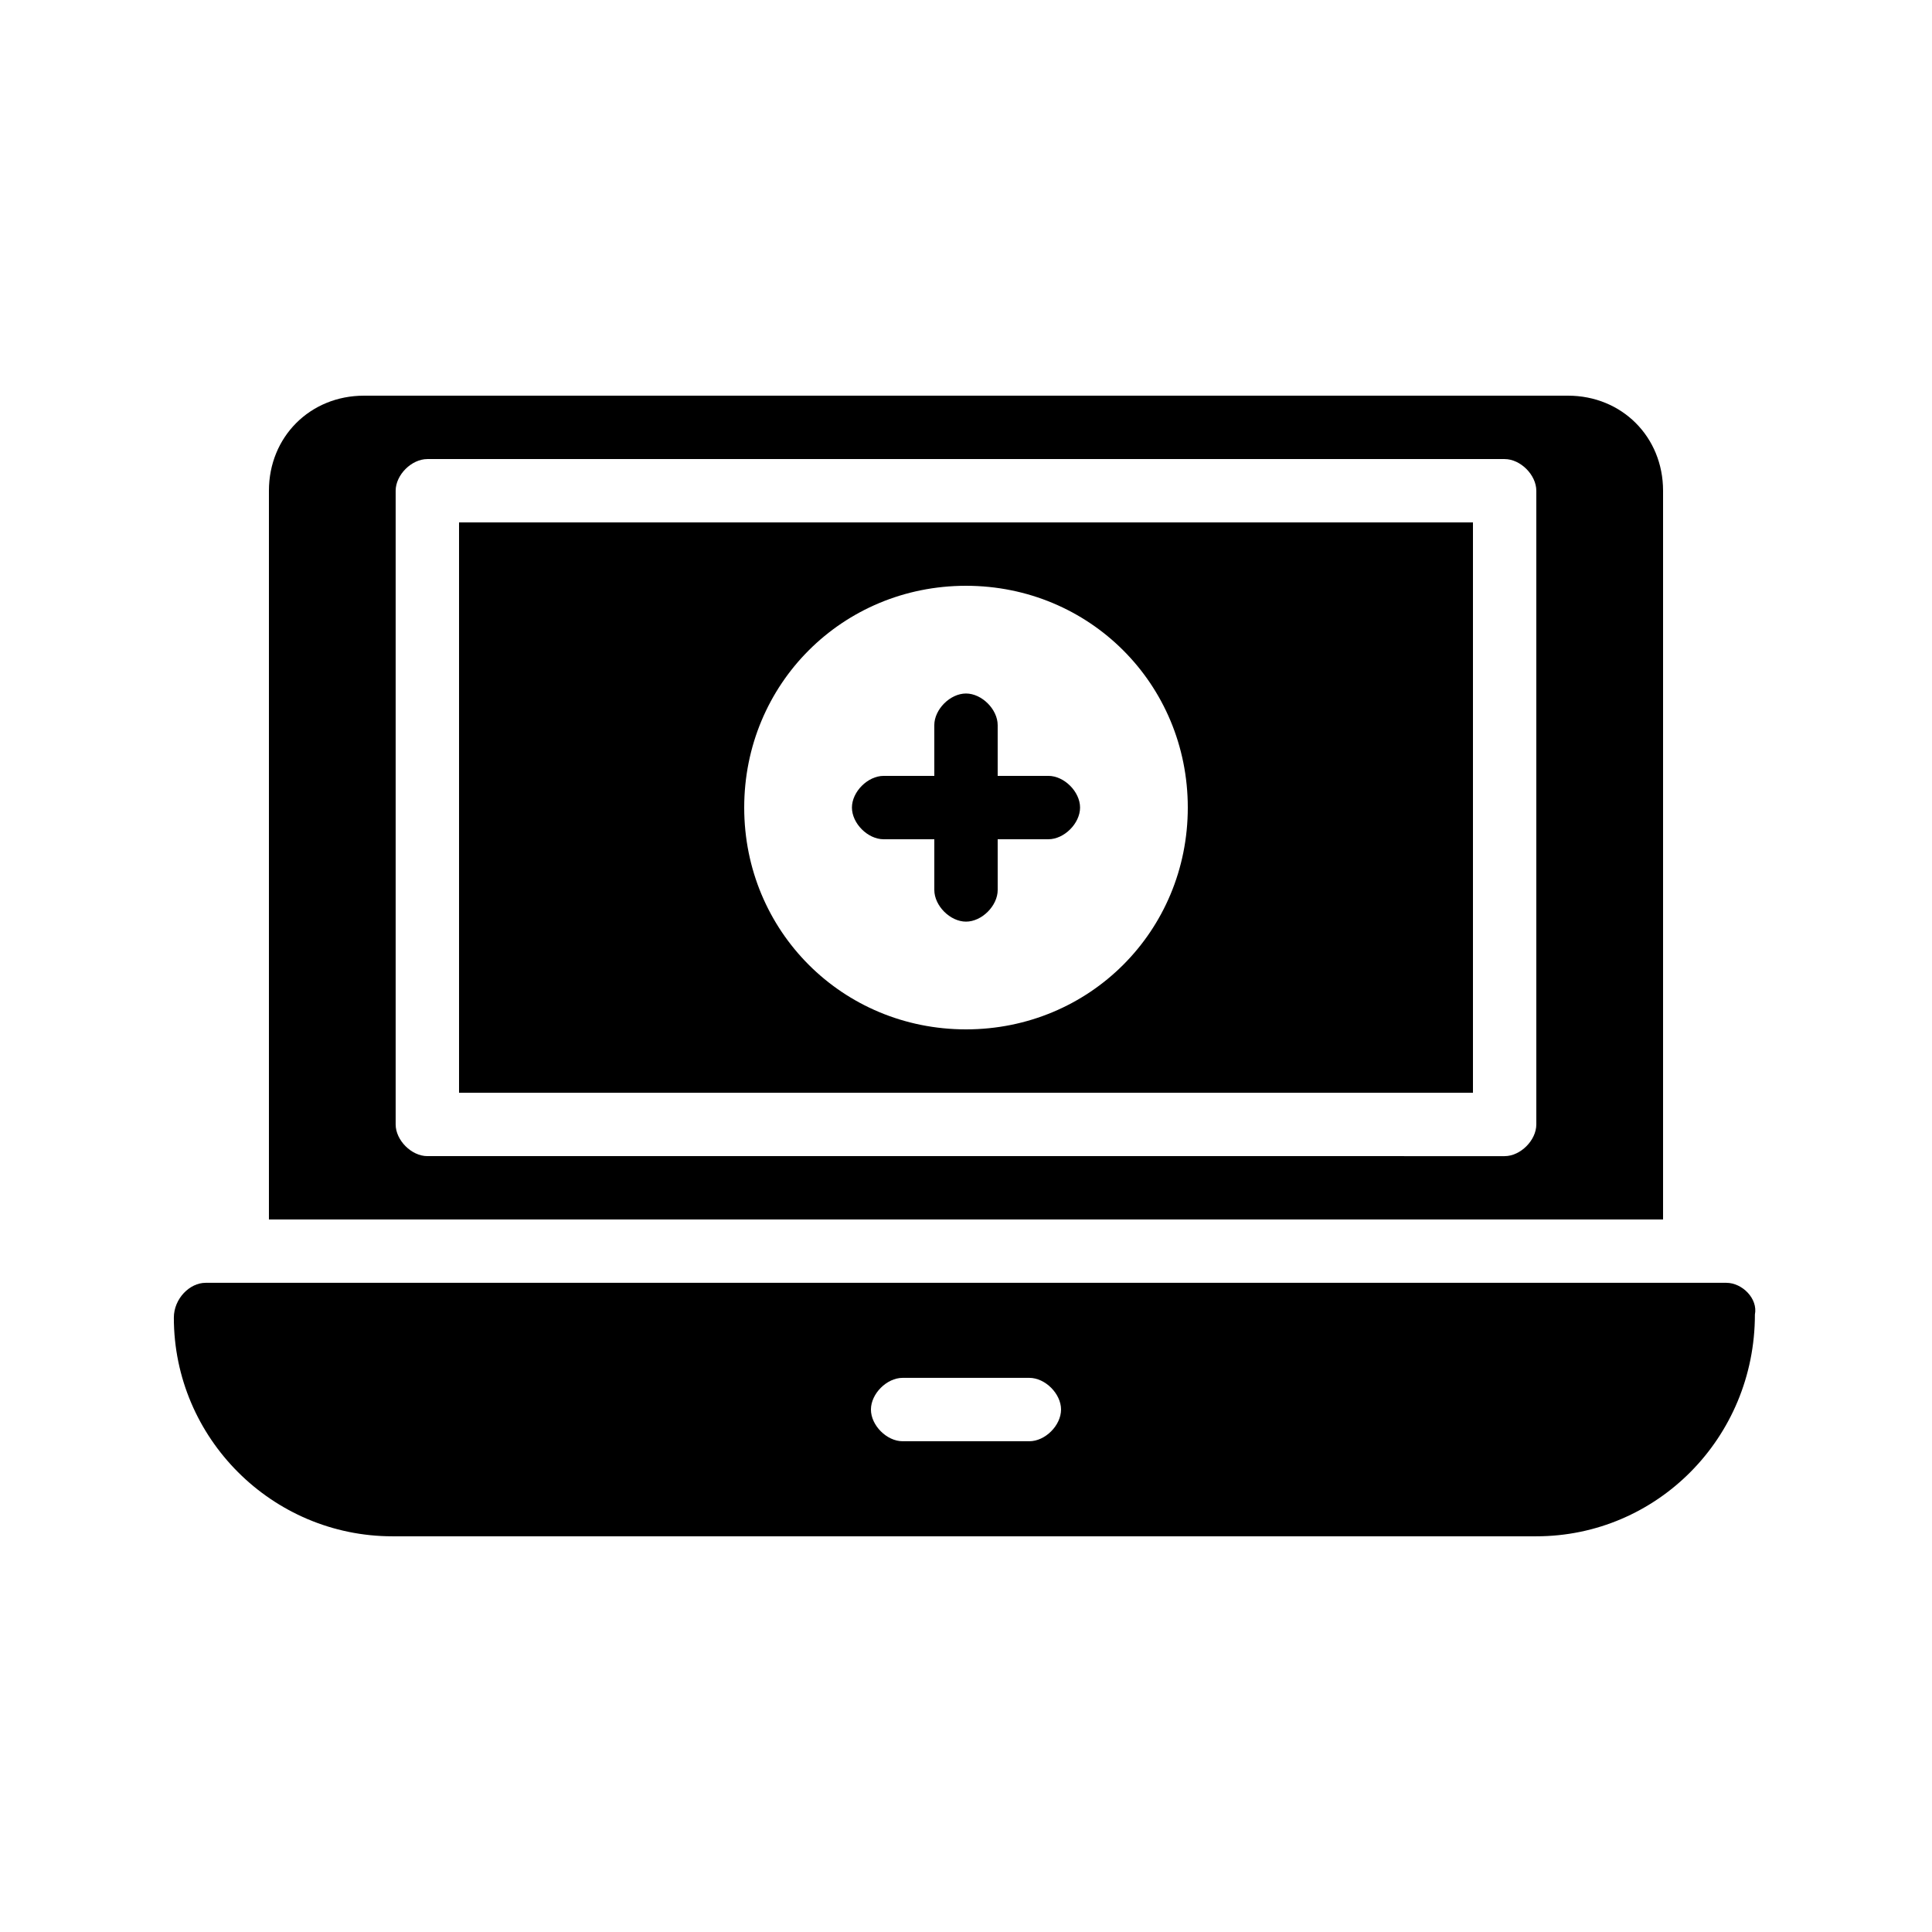 <?xml version="1.0" encoding="UTF-8"?>
<!-- Uploaded to: ICON Repo, www.iconrepo.com, Generator: ICON Repo Mixer Tools -->
<svg fill="#000000" width="800px" height="800px" version="1.1" viewBox="144 144 512 512" xmlns="http://www.w3.org/2000/svg">
 <g>
  <path d="m378.17 366.41h13.434v13.434c0 4.199 4.199 8.398 8.398 8.398s8.398-4.199 8.398-8.398l-0.004-13.434h13.434c4.199 0 8.398-4.199 8.398-8.398s-4.199-8.398-8.398-8.398l-13.434 0.004v-13.434c0-4.199-4.199-8.398-8.398-8.398-4.199 0-8.398 4.199-8.398 8.398l0.004 13.434h-13.434c-4.199 0-8.398 4.199-8.398 8.398 0 4.195 4.199 8.395 8.398 8.395z"/>
  <path d="m265.65 433.59h268.7v-151.14h-268.7zm134.35-134.35c32.746 0 58.777 26.031 58.777 58.777s-26.031 58.777-58.777 58.777-58.777-26.031-58.777-58.777c0-32.75 26.027-58.777 58.777-58.777z"/>
  <path d="m584.73 274.05c0-14.273-10.914-25.191-25.191-25.191h-319.08c-14.273 0-25.191 10.914-25.191 25.191v193.13h369.46zm-33.59 167.94c0 4.199-4.199 8.398-8.398 8.398l-285.49-0.004c-4.199 0-8.398-4.199-8.398-8.398v-167.93c0-4.199 4.199-8.398 8.398-8.398h285.49c4.199 0 8.398 4.199 8.398 8.398z"/>
  <path d="m601.52 483.96h-403.05c-4.199 0-8.398 4.199-8.398 9.238 0 31.906 26.031 57.938 57.938 57.938h303.12c31.906 0 57.938-26.031 57.938-58.777 0.84-4.199-3.356-8.398-7.555-8.398zm-184.73 41.984h-33.586c-4.199 0-8.398-4.199-8.398-8.398s4.199-8.398 8.398-8.398h33.586c4.199 0 8.398 4.199 8.398 8.398-0.004 4.203-4.199 8.398-8.398 8.398z"/>
 </g>
</svg>